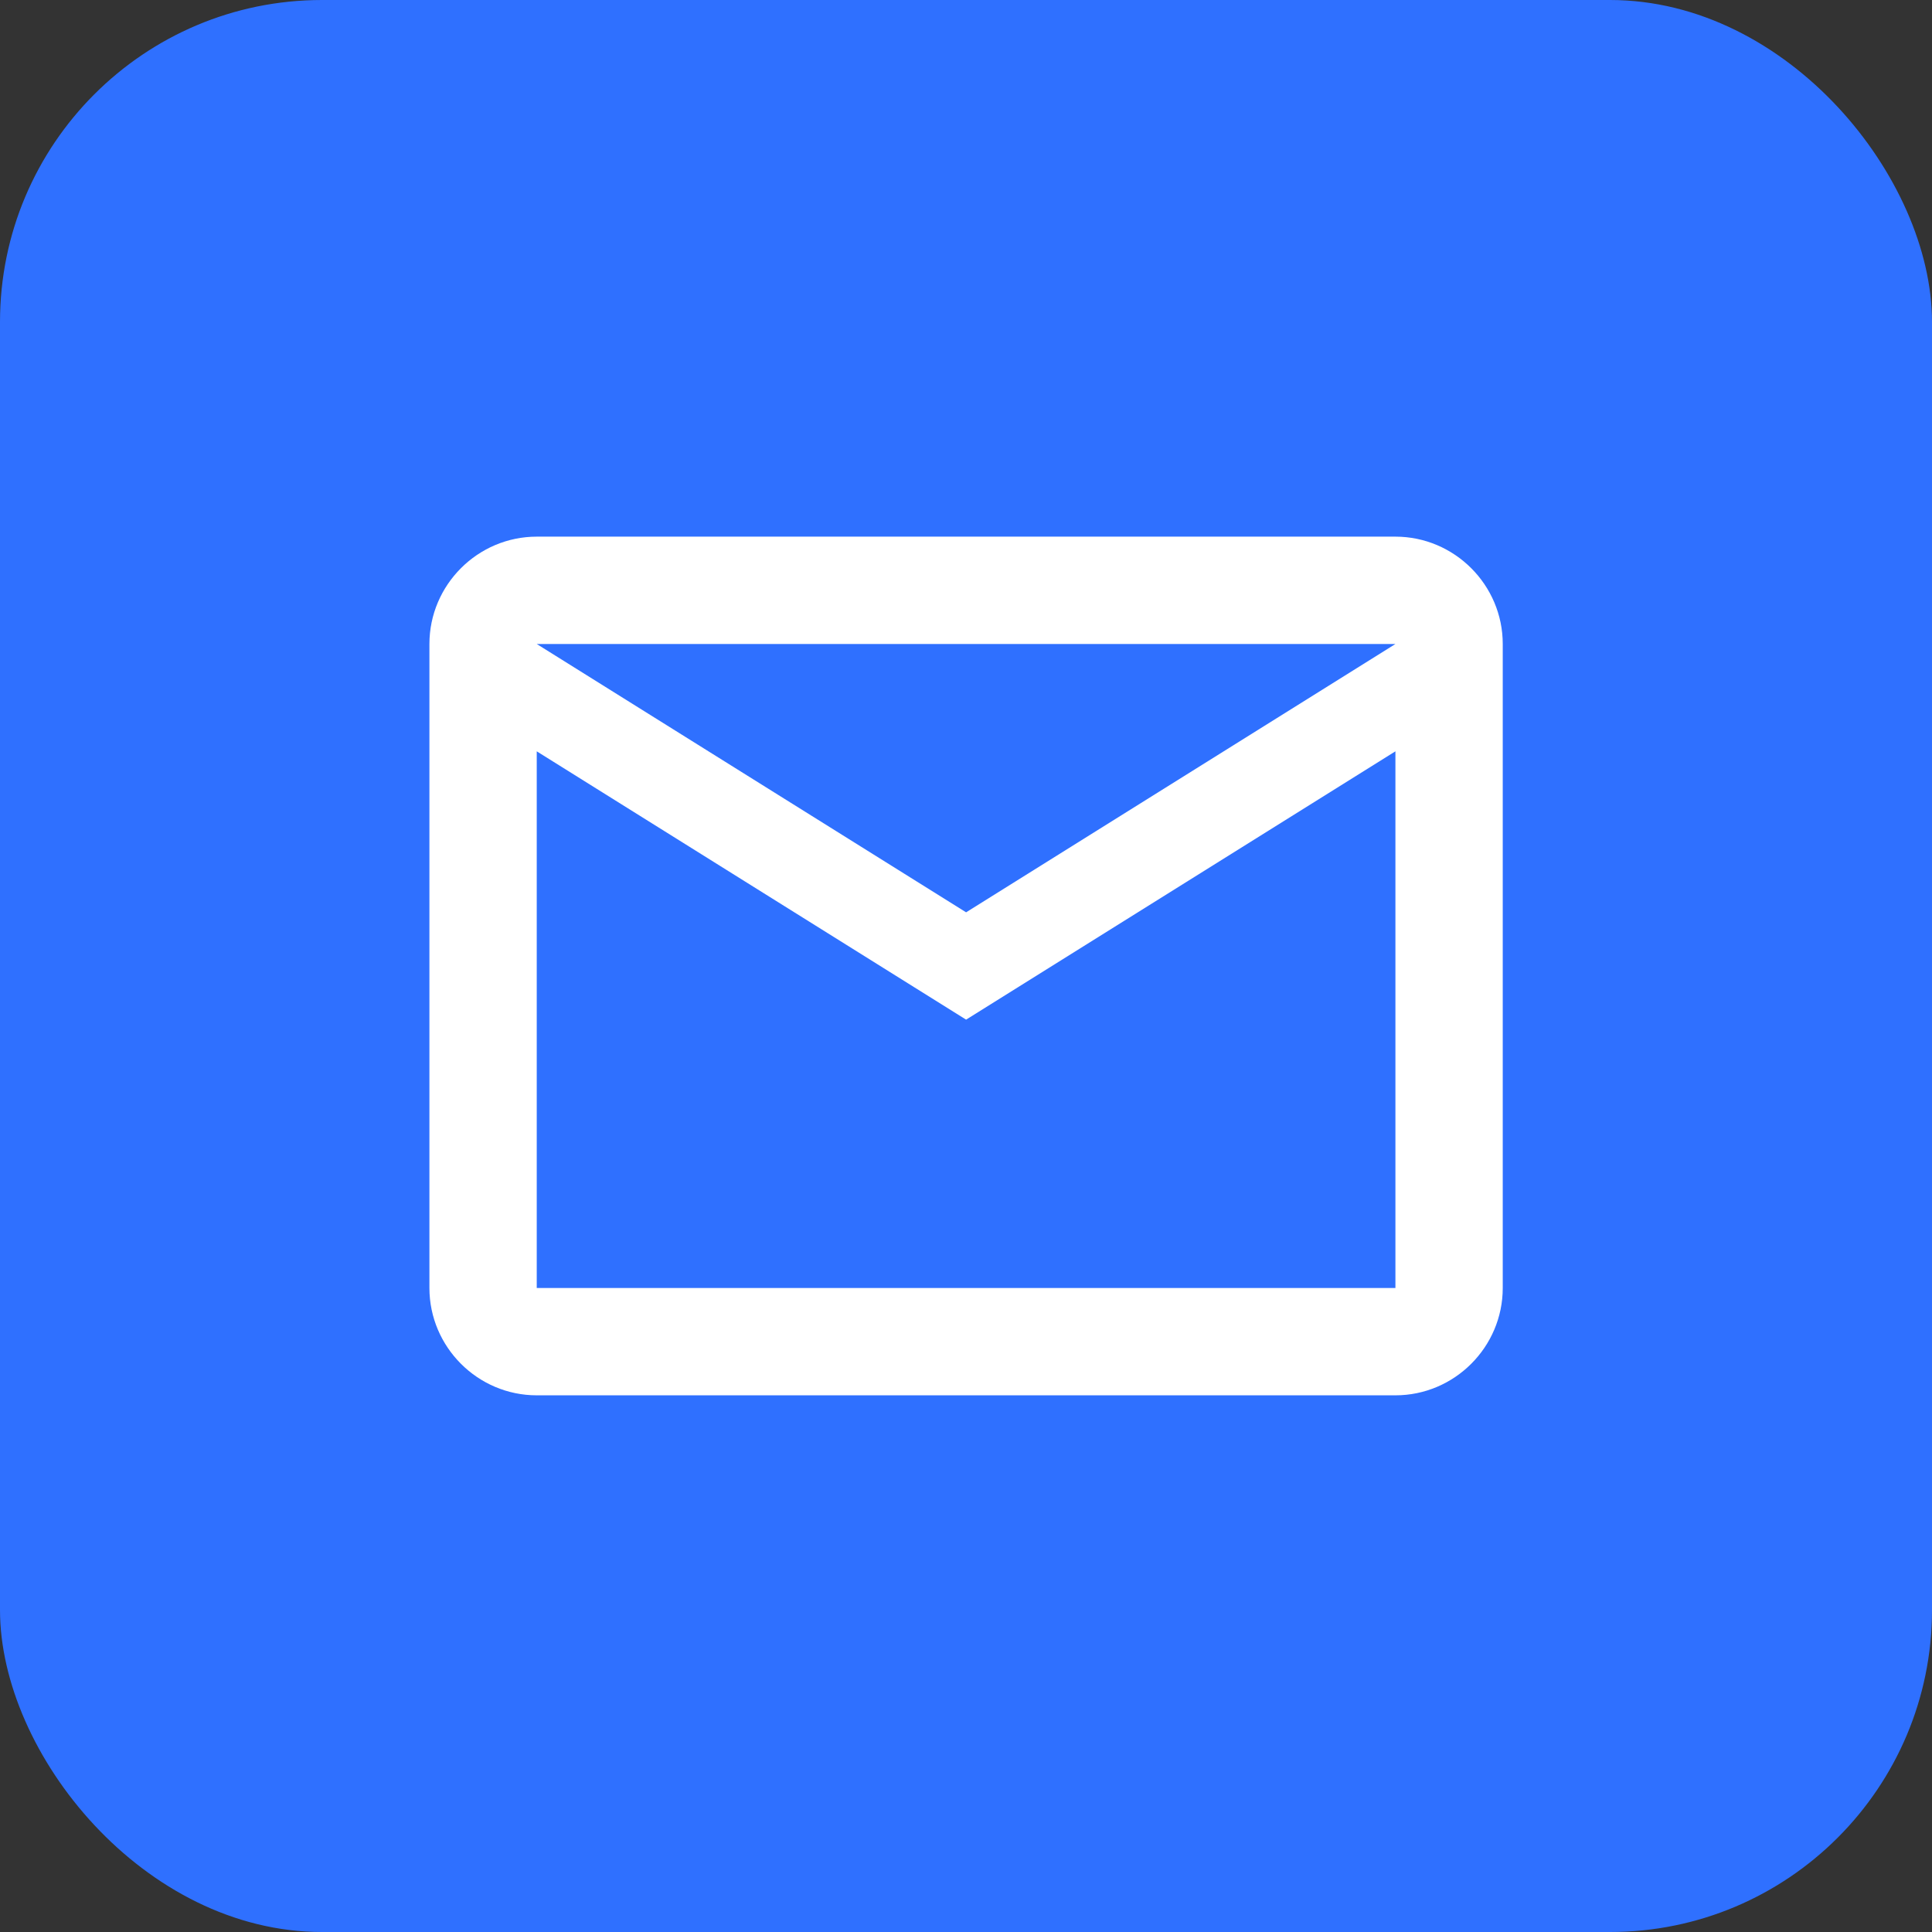 <svg width="60" height="60" viewBox="0 0 60 60" fill="none" xmlns="http://www.w3.org/2000/svg">
<rect x="0" y="0" width="60" height="60" fill="#333333" stroke="none"/>
<rect width="60" height="60" rx="10" fill="#2F70FF"/>
<path d="M46.669 20C46.669 18.166 45.169 16.666 43.336 16.666H16.669C14.836 16.666 13.336 18.166 13.336 20V40C13.336 41.833 14.836 43.333 16.669 43.333H43.336C45.169 43.333 46.669 41.833 46.669 40V20ZM43.336 20L30.003 28.333L16.669 20H43.336ZM43.336 40H16.669V23.333L30.003 31.666L43.336 23.333V40Z" fill="white"/>
</svg>
